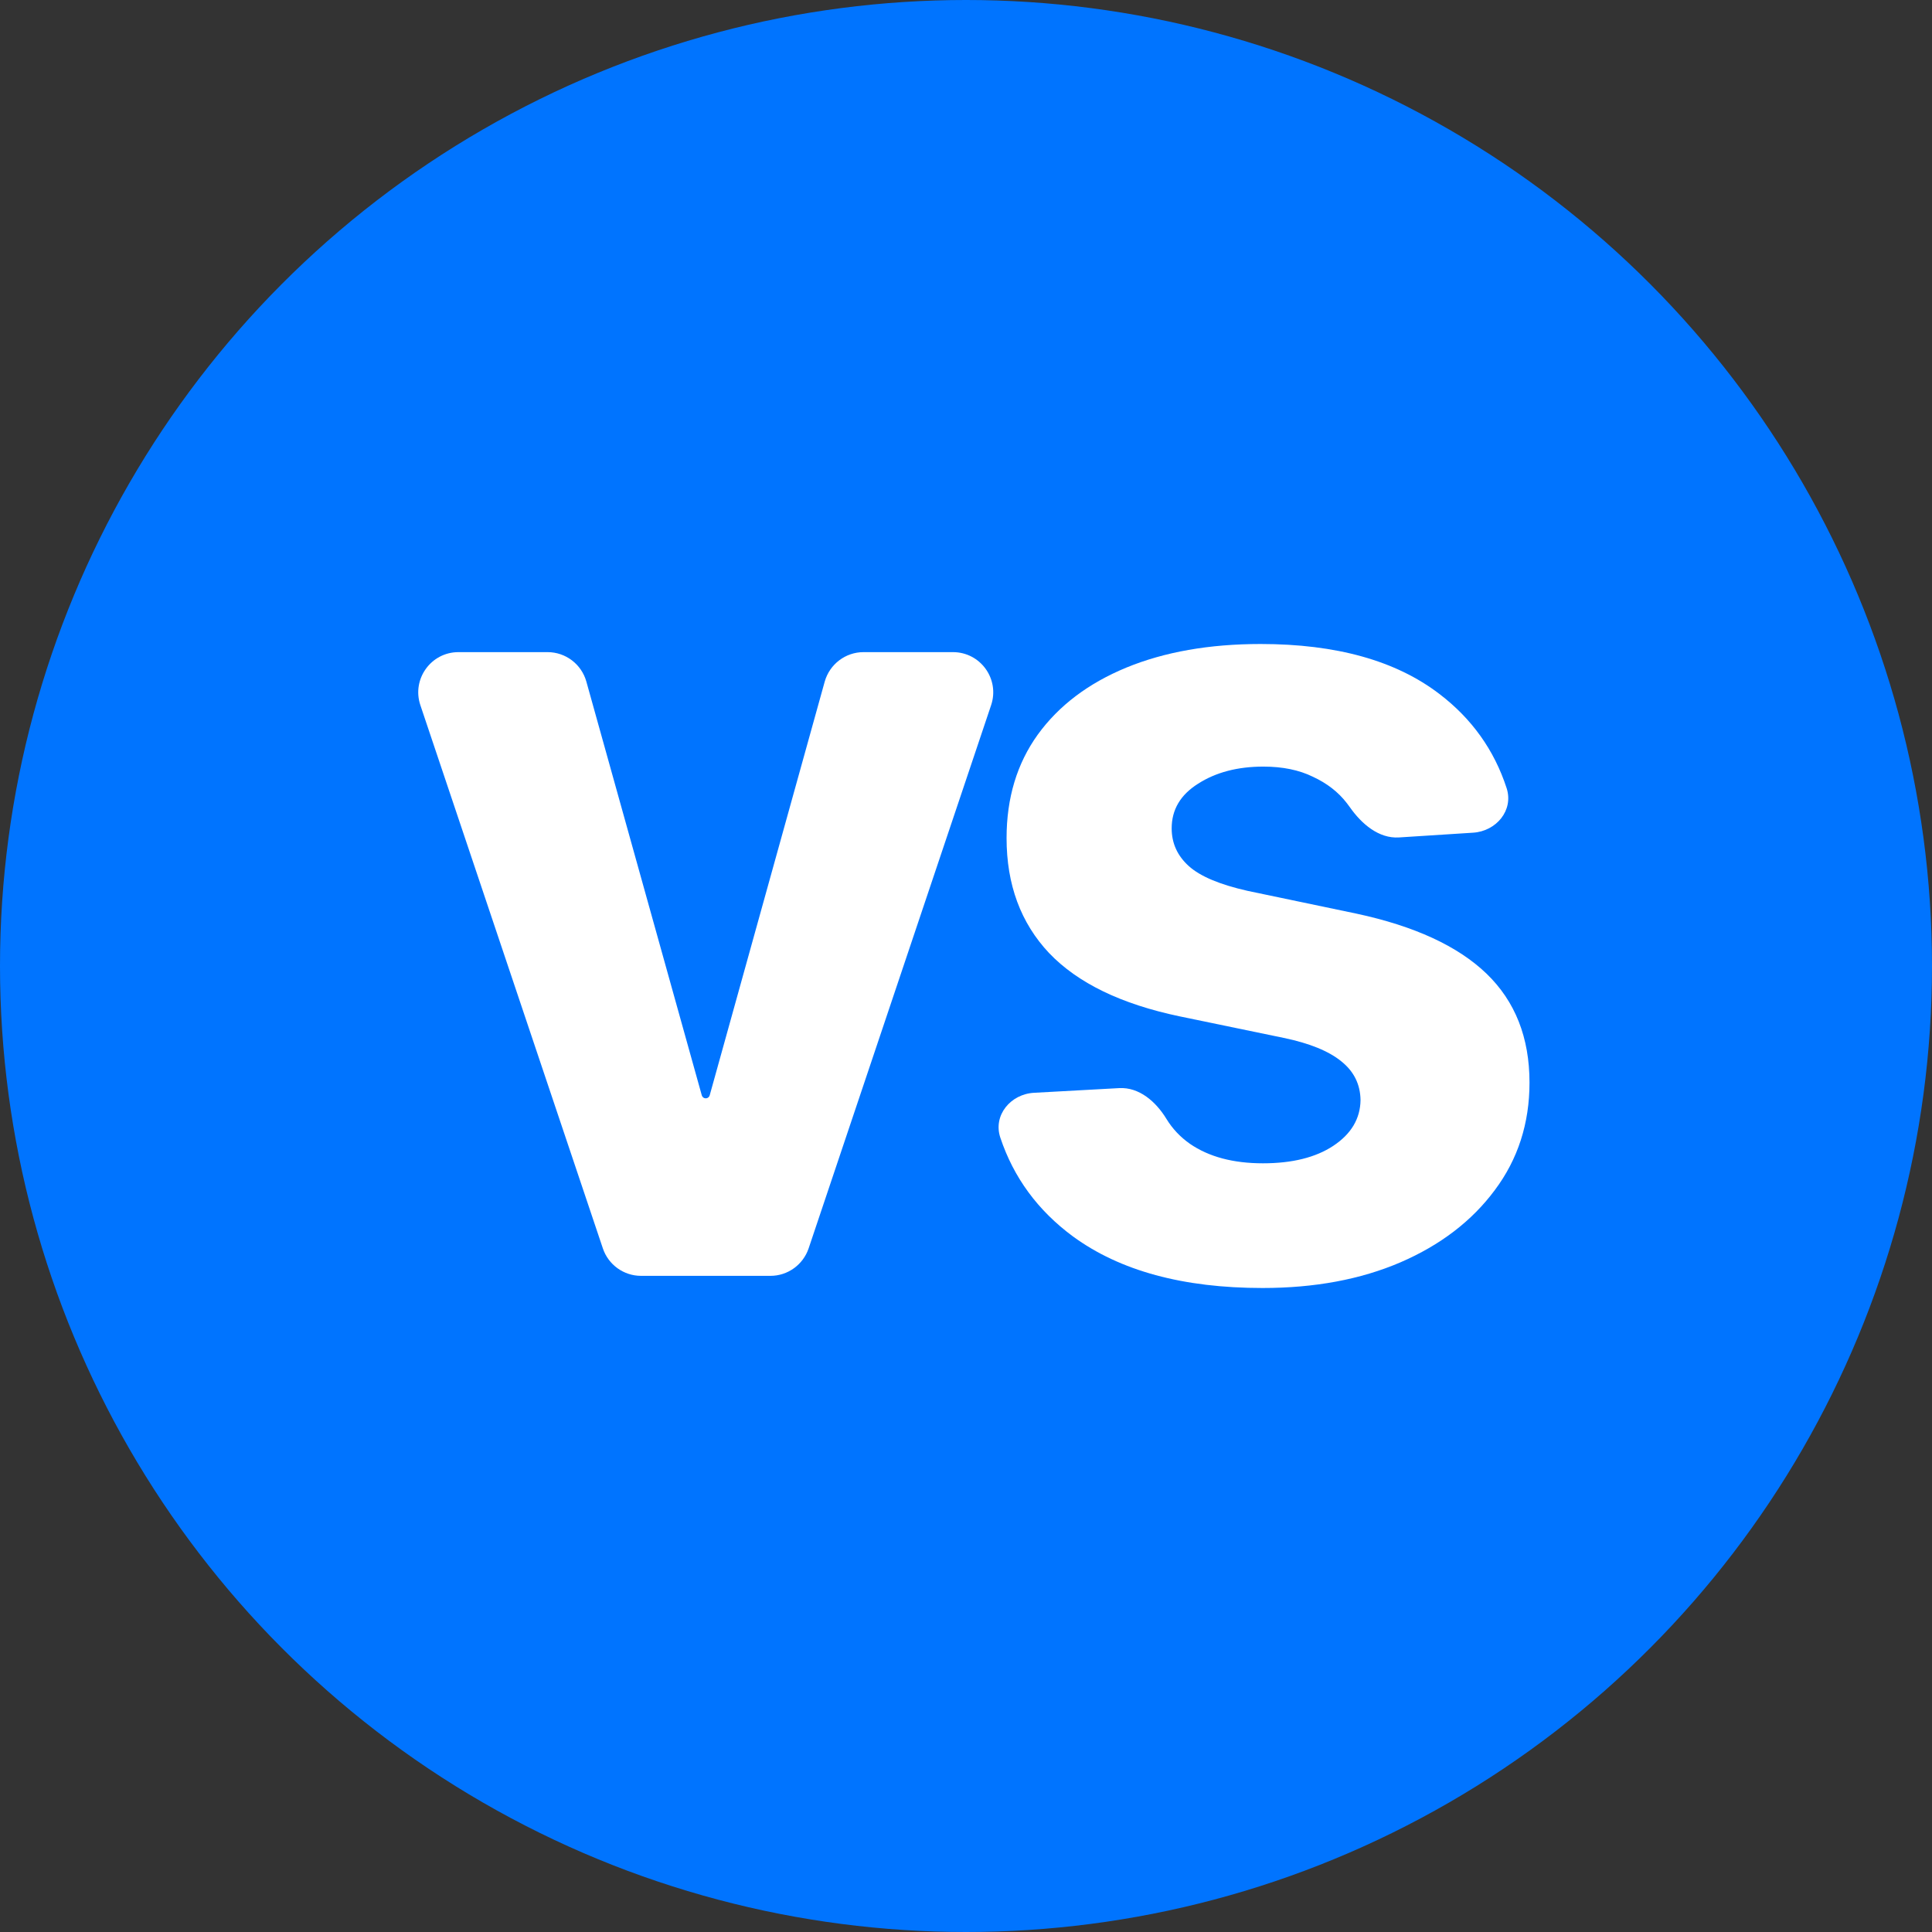 <svg width="24" height="24" viewBox="0 0 24 24" fill="none" xmlns="http://www.w3.org/2000/svg">
<rect x="0" y="0" width="24" height="24" fill="#333333" stroke="none"/>
<circle cx="12" cy="12" r="12" fill="#0074FF"/>
<path d="M11.838 8.101C12.18 8.101 12.421 8.436 12.312 8.76L10.045 15.508C9.976 15.711 9.786 15.849 9.571 15.849H7.963C7.748 15.849 7.557 15.711 7.489 15.508L5.222 8.76C5.113 8.436 5.354 8.101 5.695 8.101H6.802C7.026 8.101 7.223 8.25 7.284 8.467L8.718 13.607C8.724 13.629 8.744 13.644 8.767 13.644V13.644C8.79 13.644 8.81 13.629 8.816 13.607L10.245 8.467C10.306 8.251 10.503 8.101 10.727 8.101H11.838Z" fill="white"/>
<path d="M18.716 9.791C18.805 10.066 18.587 10.326 18.299 10.344L17.379 10.403C17.128 10.419 16.914 10.235 16.769 10.028C16.757 10.011 16.744 9.994 16.731 9.977C16.625 9.839 16.484 9.73 16.309 9.649C16.138 9.565 15.933 9.523 15.694 9.523C15.374 9.523 15.104 9.594 14.884 9.735C14.664 9.873 14.555 10.058 14.555 10.29C14.555 10.475 14.626 10.631 14.768 10.759C14.91 10.887 15.154 10.989 15.5 11.067L16.848 11.349C17.572 11.504 18.111 11.753 18.467 12.096C18.822 12.439 19 12.889 19 13.448C19 13.955 18.856 14.401 18.569 14.784C18.284 15.168 17.893 15.467 17.395 15.682C16.901 15.894 16.331 16 15.684 16C14.698 16 13.913 15.787 13.328 15.359C12.892 15.037 12.591 14.627 12.426 14.131C12.334 13.854 12.555 13.59 12.846 13.575L13.902 13.517C14.151 13.503 14.359 13.685 14.489 13.898C14.564 14.021 14.662 14.125 14.782 14.209C15.018 14.371 15.32 14.451 15.689 14.451C16.051 14.451 16.342 14.379 16.561 14.235C16.785 14.087 16.898 13.897 16.901 13.665C16.898 13.47 16.819 13.31 16.663 13.185C16.508 13.058 16.269 12.96 15.946 12.893L14.656 12.626C13.929 12.474 13.388 12.212 13.032 11.839C12.68 11.465 12.504 10.989 12.504 10.411C12.504 9.913 12.633 9.485 12.892 9.125C13.153 8.765 13.52 8.488 13.992 8.293C14.467 8.098 15.023 8 15.66 8C16.6 8 17.34 8.207 17.88 8.62C18.284 8.928 18.562 9.318 18.716 9.791Z" fill="white"/>
</svg>
